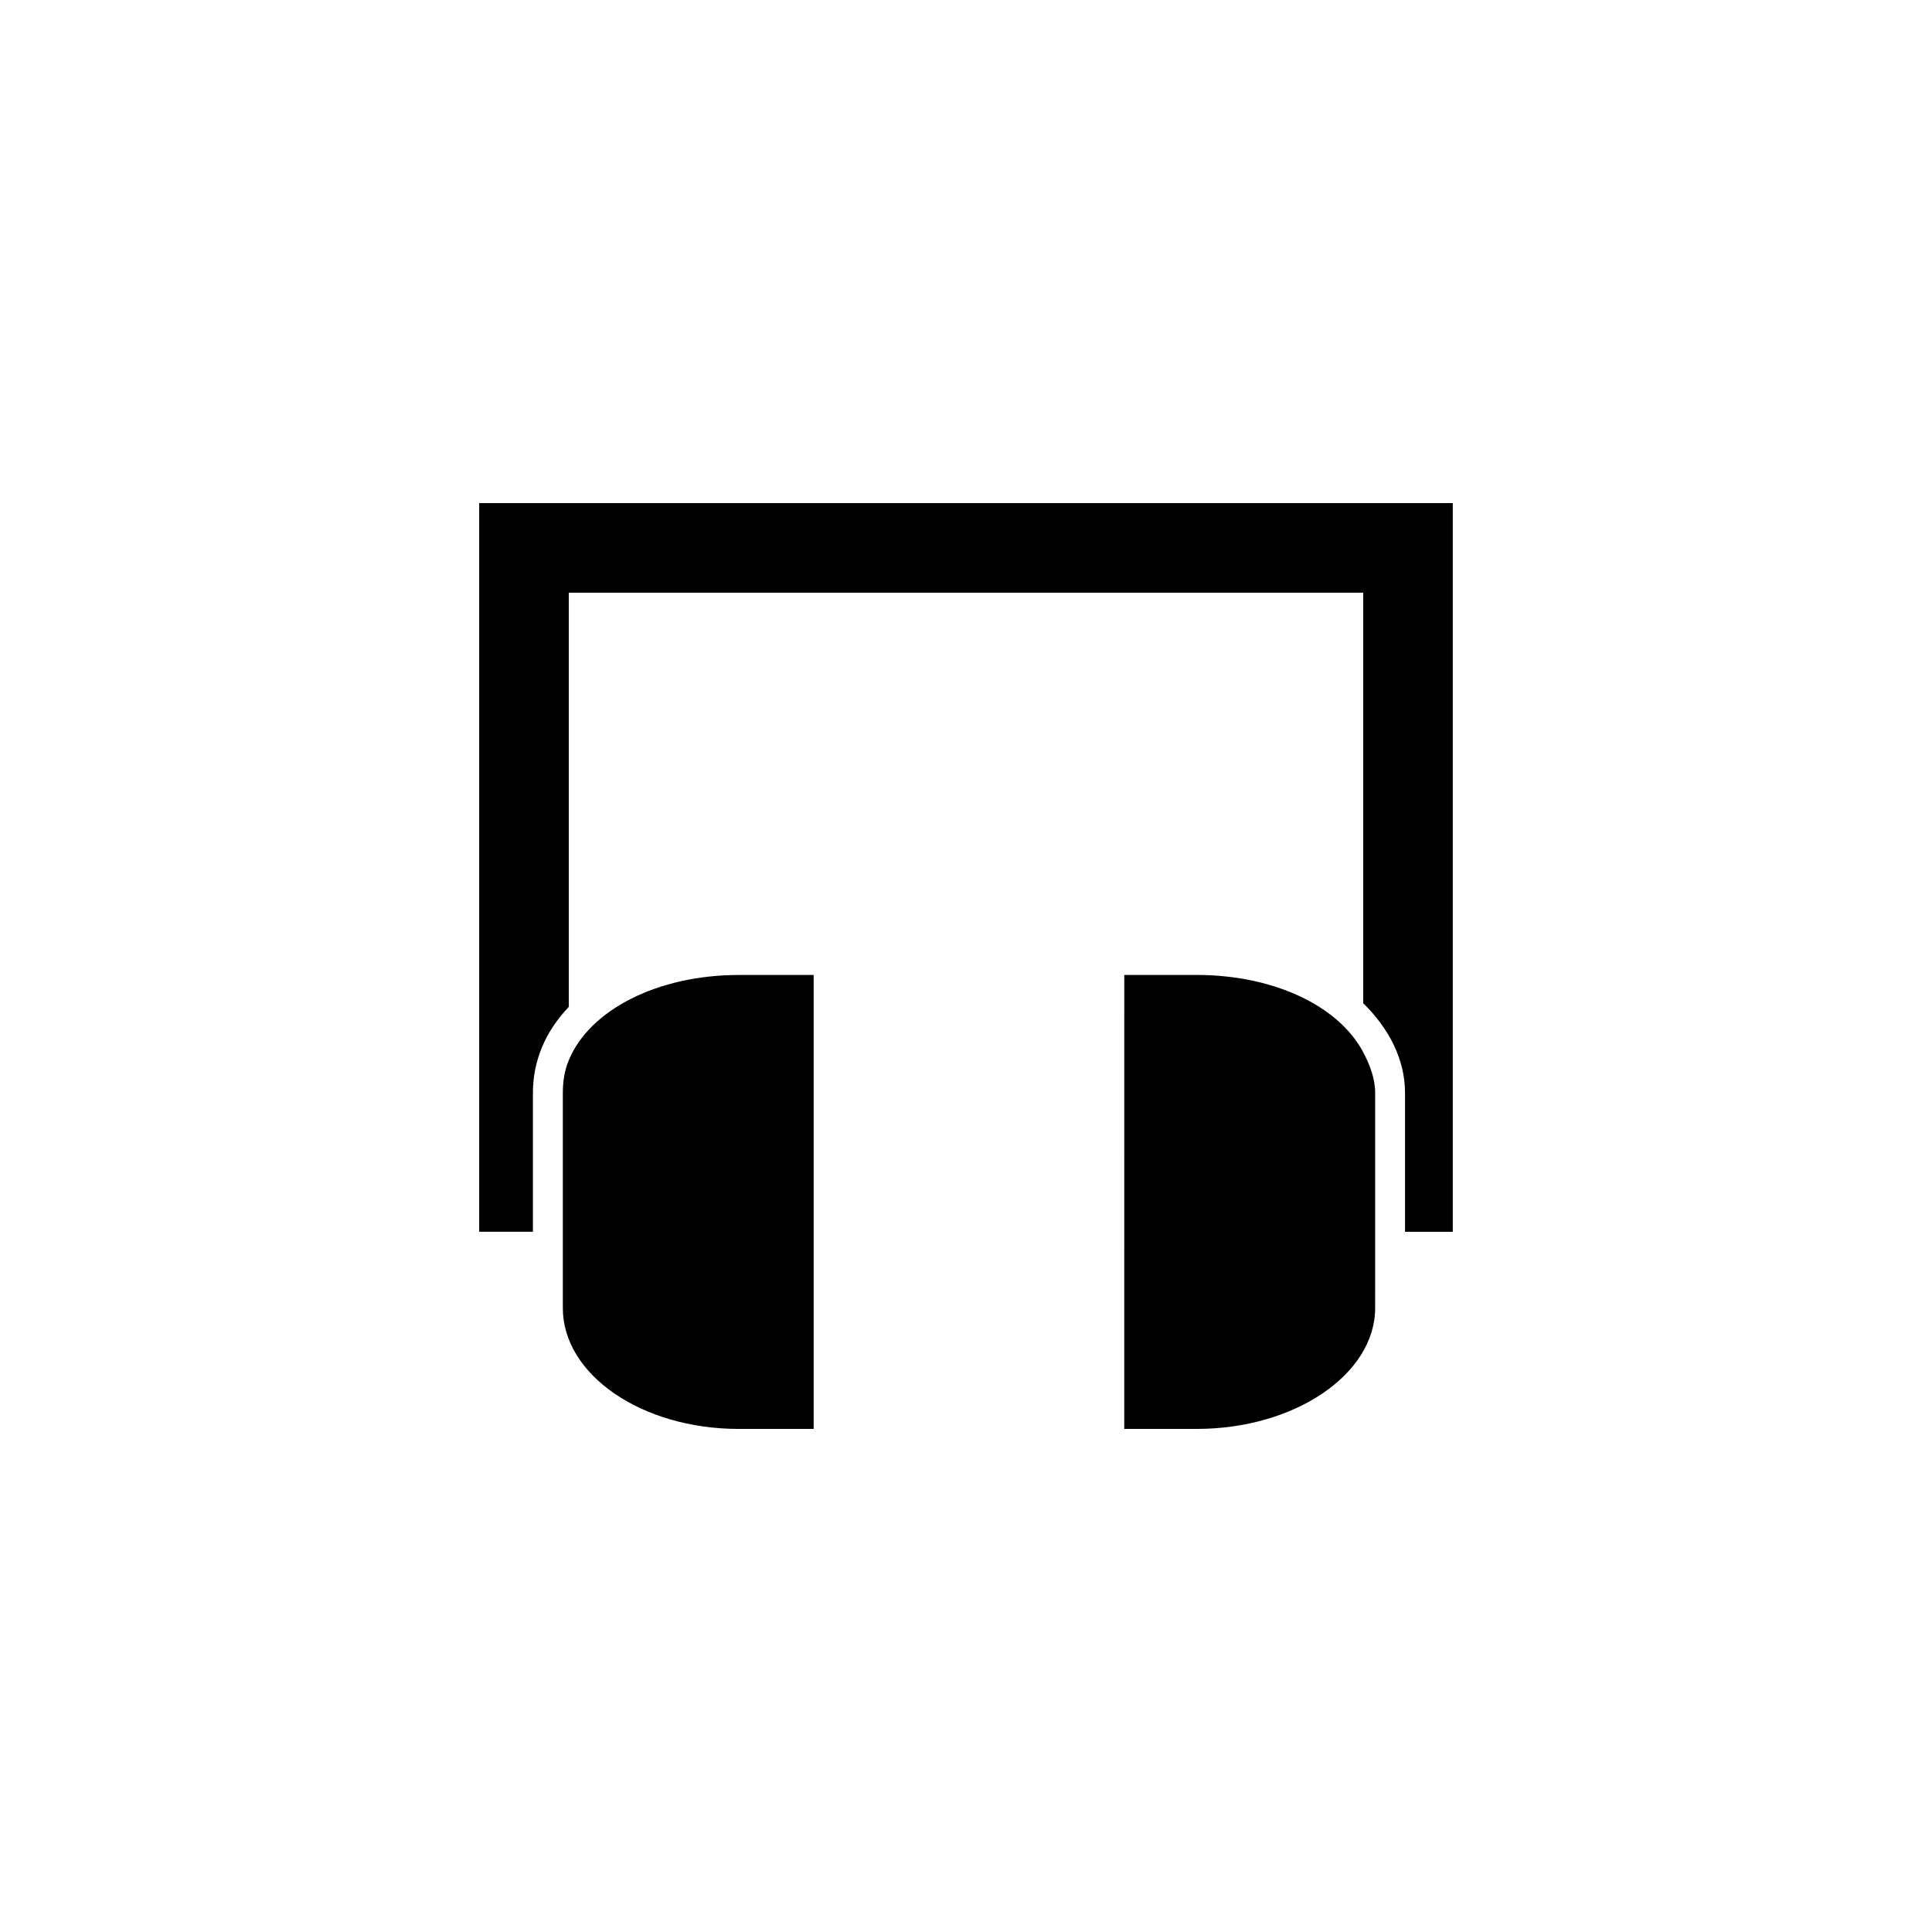 <?xml version="1.0" encoding="UTF-8"?>
<!-- The Best Svg Icon site in the world: iconSvg.co, Visit us! https://iconsvg.co -->
<svg fill="#000000" width="800px" height="800px" version="1.1" viewBox="144 144 512 512" xmlns="http://www.w3.org/2000/svg">
 <g>
  <path d="m529 470.44v-193.12h-258.01v193.11h14.238v-36.82c0-8.348 3.211-16.203 9.508-22.777v-109.77h210.53v108.8c6.918 6.777 11.078 14.992 11.078 23.758v36.82h12.66z"/>
  <path d="m359.63 522.68v-120.3h-19.844c-21.441 0-39.508 9.199-45.047 22.582-1.145 2.762-1.582 5.656-1.582 8.664v57.027c0 17.594 20.773 32.027 46.633 32.027z"/>
  <path d="m508.43 470.44v-36.82c0-3.777-1.395-7.406-3.168-10.77-6.484-12.297-23.766-20.477-44.062-20.477h-19.254l-0.004 120.3h19.254c25.852 0 47.23-14.434 47.23-32.027z"/>
 </g>
</svg>
